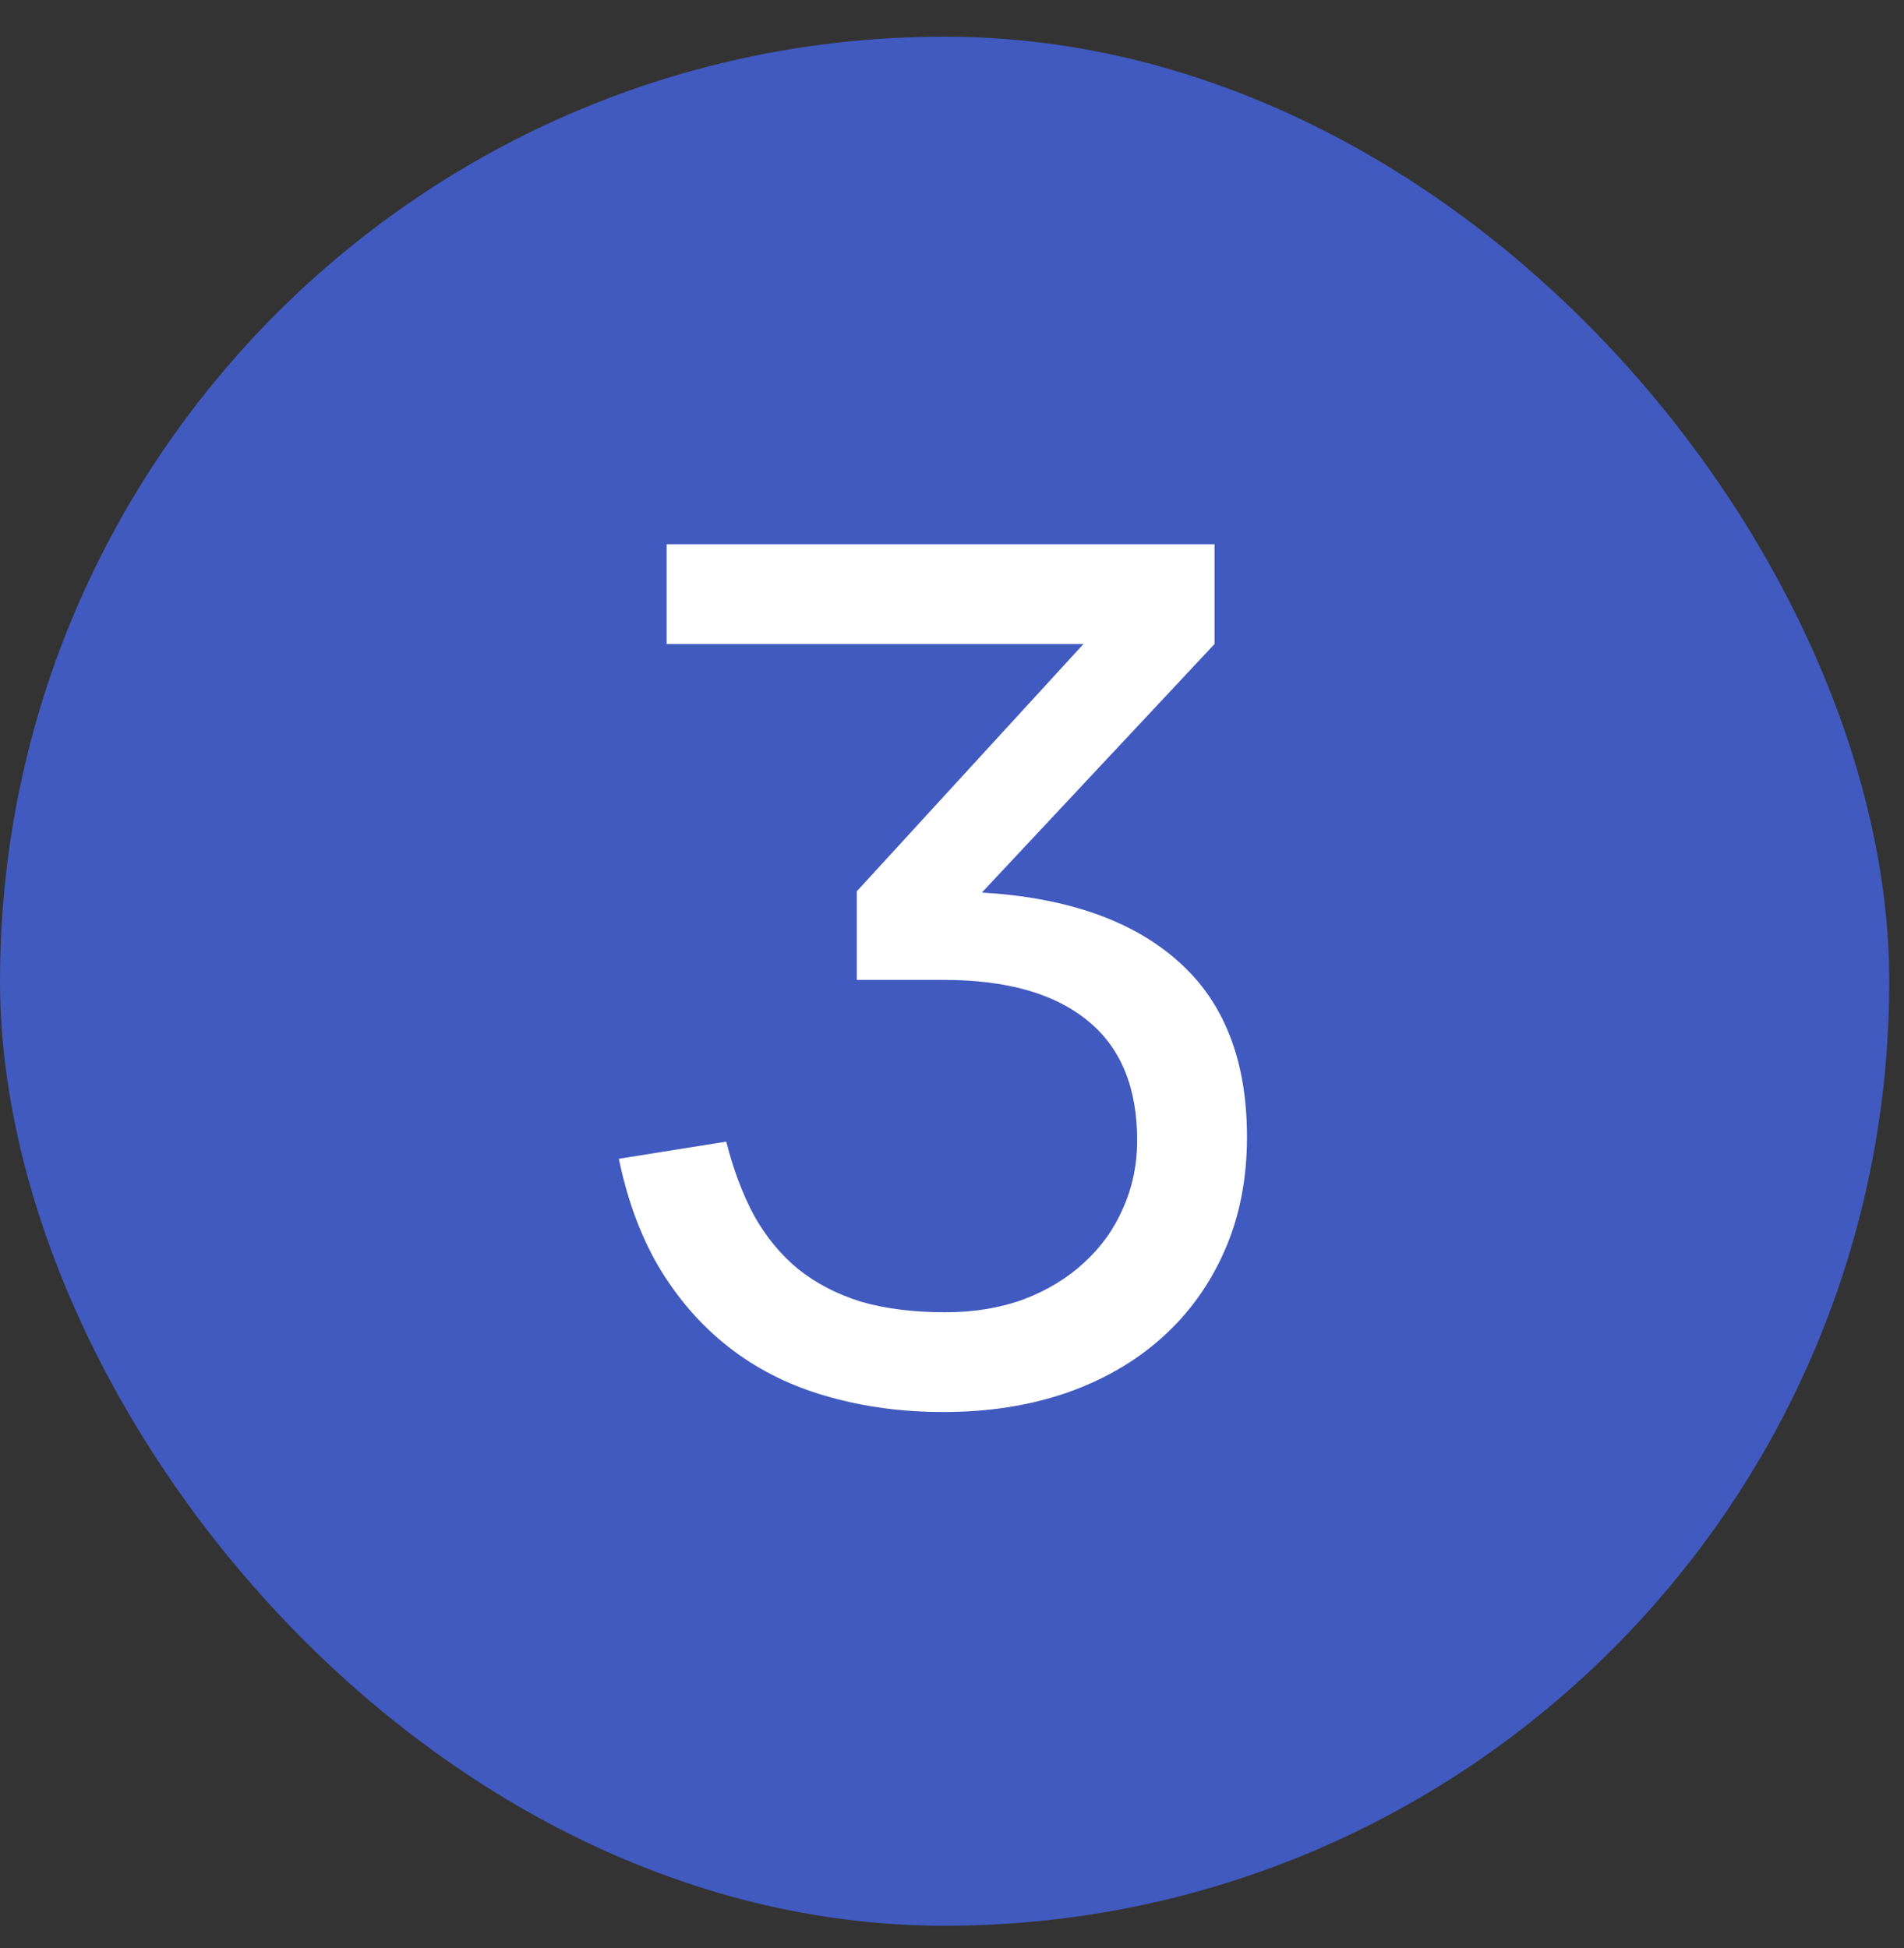 <?xml version="1.0" encoding="UTF-8"?> <svg xmlns="http://www.w3.org/2000/svg" width="43" height="44" viewBox="0 0 43 44" fill="none"><rect x="0" y="0" width="43" height="44" fill="#333333" stroke="none"/><g clip-path="url(#clip0_2295_15146)"><rect y="0.828" width="42.667" height="42.667" rx="21.333" fill="#405ABF"></rect><path d="M28.162 25.679C28.162 26.63 27.993 27.488 27.655 28.252C27.318 29.017 26.847 29.67 26.242 30.212C25.638 30.754 24.913 31.172 24.069 31.465C23.233 31.75 22.313 31.892 21.309 31.892C20.384 31.892 19.518 31.777 18.709 31.546C17.909 31.323 17.193 30.977 16.562 30.506C15.931 30.034 15.393 29.443 14.949 28.732C14.504 28.012 14.18 27.159 13.976 26.172L16.402 25.785C16.562 26.417 16.771 26.972 17.029 27.452C17.296 27.932 17.629 28.337 18.029 28.666C18.429 28.985 18.9 29.23 19.442 29.399C19.993 29.559 20.629 29.639 21.349 29.639C21.998 29.639 22.589 29.541 23.122 29.346C23.655 29.141 24.109 28.866 24.482 28.519C24.864 28.172 25.158 27.763 25.362 27.292C25.576 26.812 25.682 26.301 25.682 25.759C25.682 24.559 25.309 23.657 24.562 23.052C23.816 22.439 22.731 22.132 21.309 22.132H19.349V20.132L24.469 14.546H15.056V12.292H27.429V14.546L22.175 20.159C24.104 20.274 25.584 20.794 26.616 21.719C27.647 22.634 28.162 23.954 28.162 25.679Z" fill="white"></path></g><defs><clipPath id="clip0_2295_15146"><rect y="0.828" width="42.667" height="42.667" rx="21.333" fill="white"></rect></clipPath></defs></svg> 